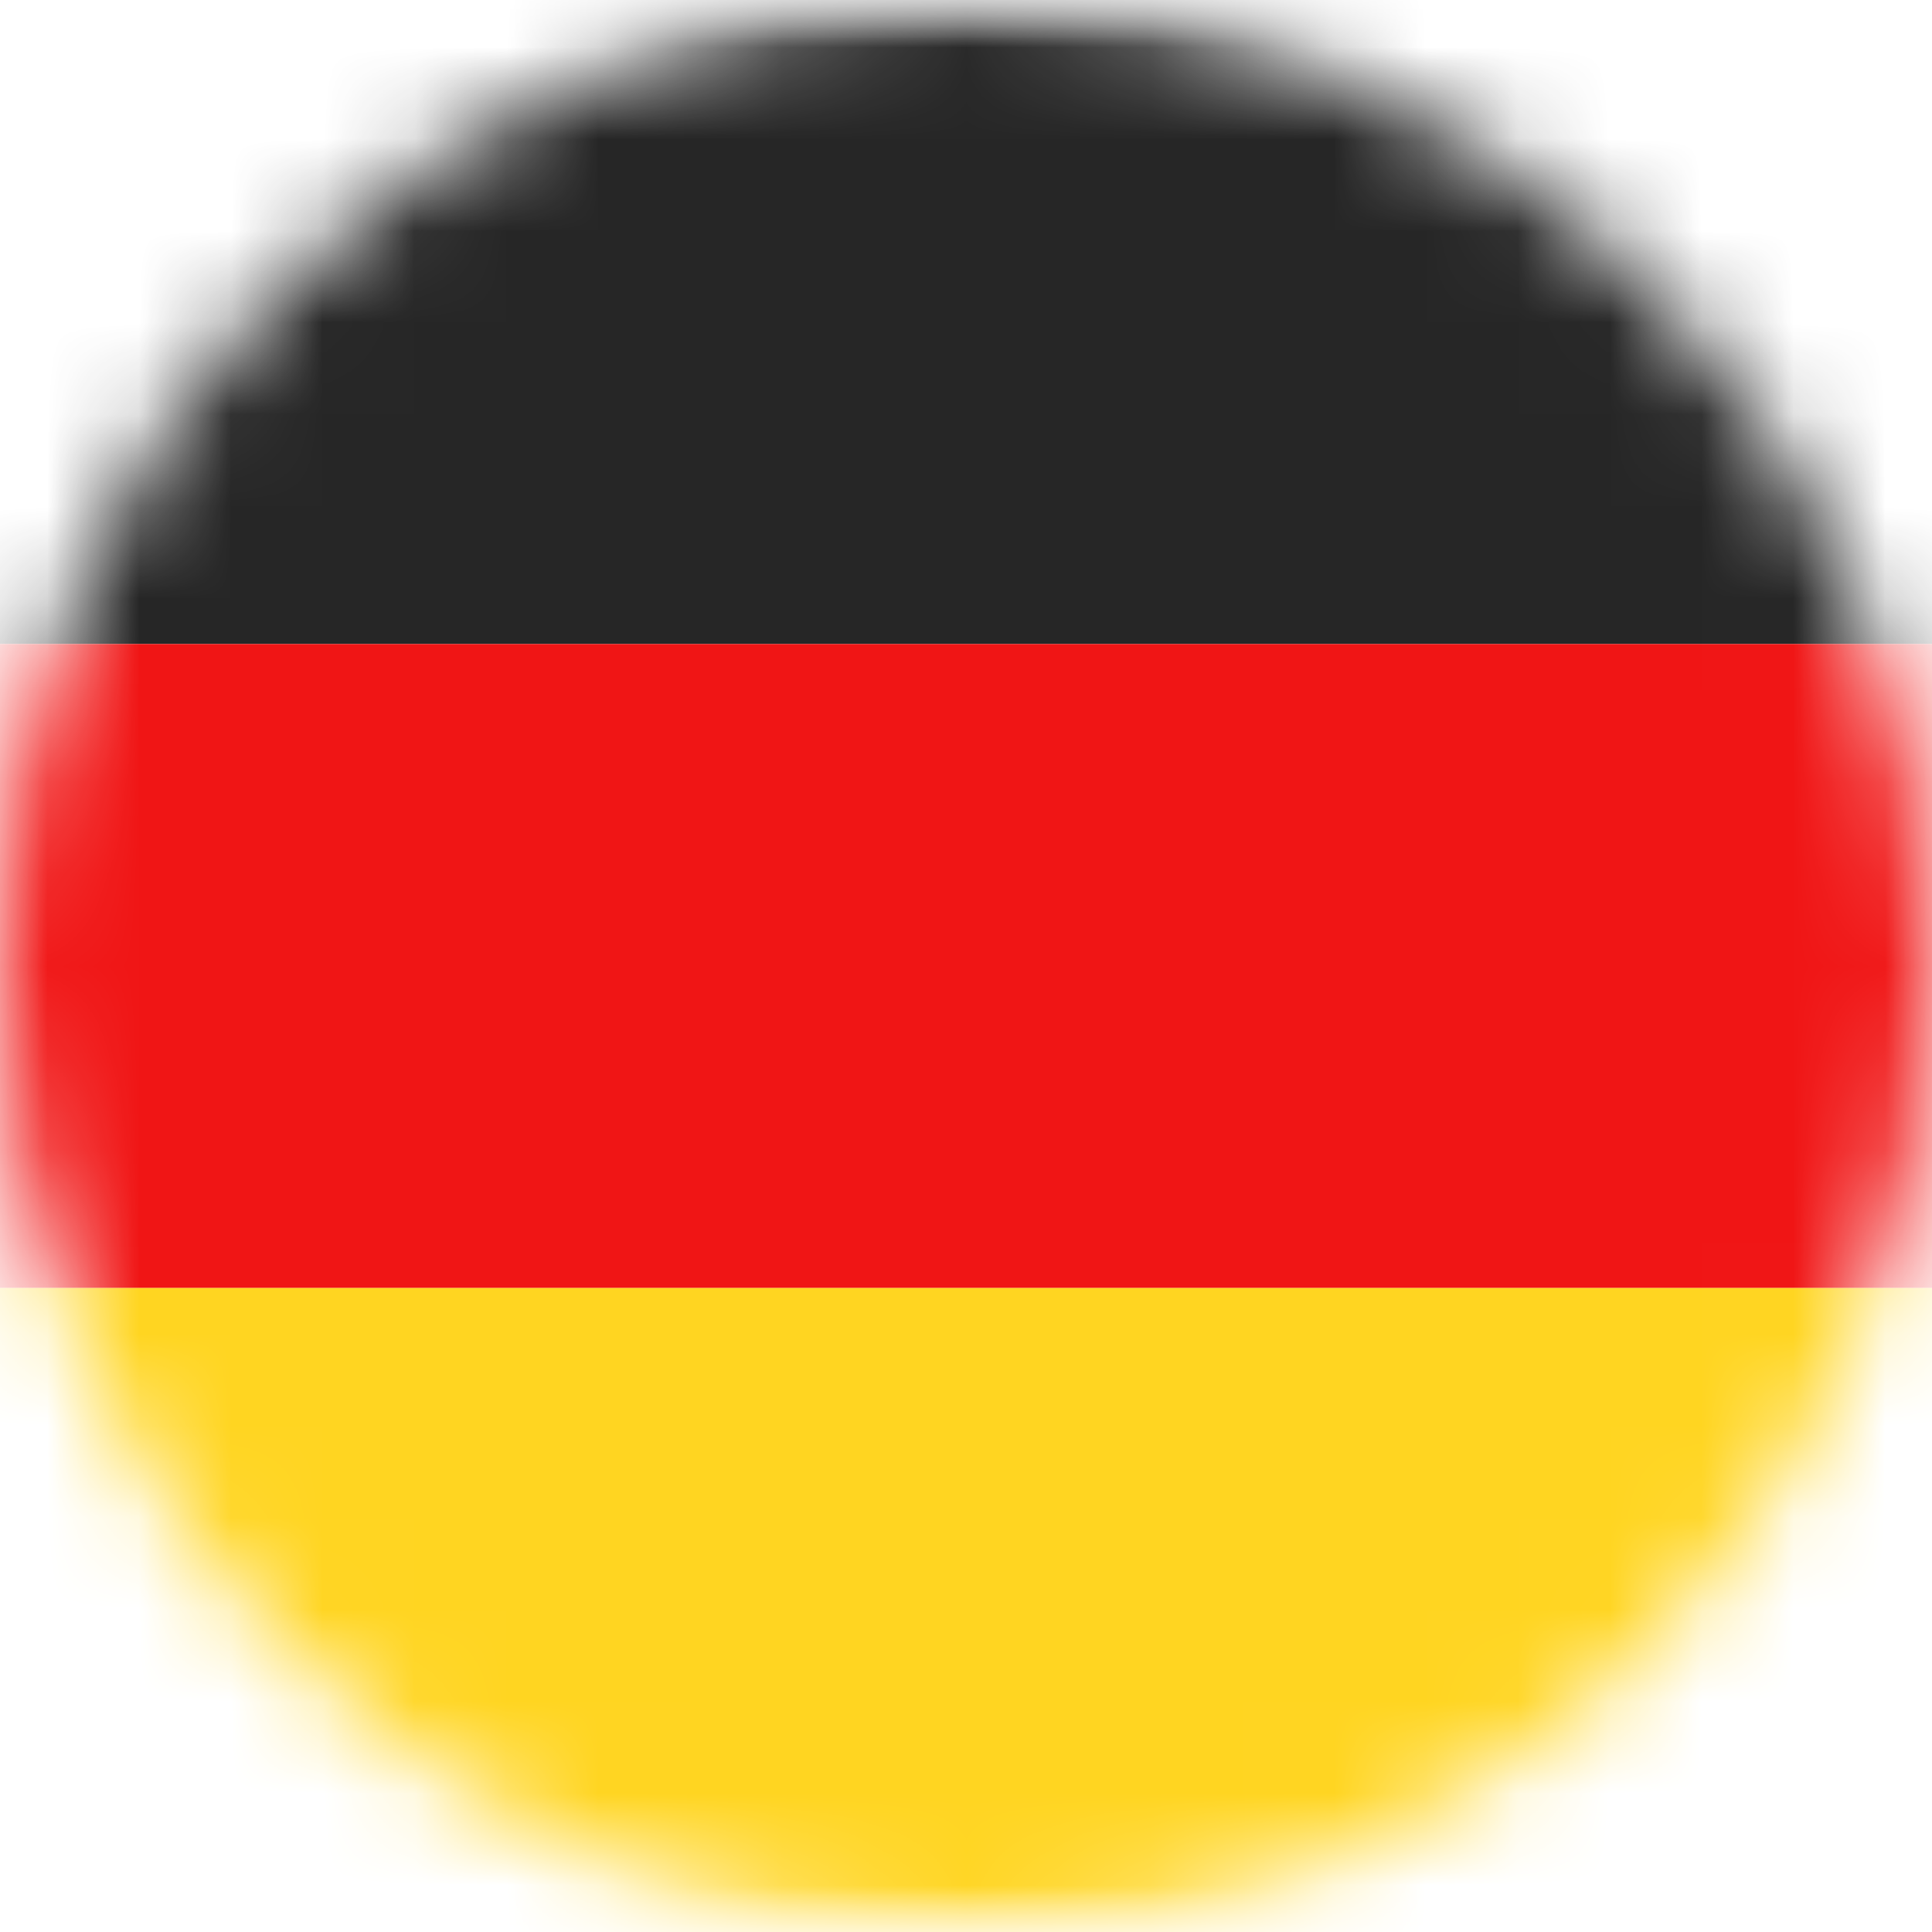 <svg width="21" height="21" viewBox="0 0 21 21" fill="none" xmlns="http://www.w3.org/2000/svg">
<mask id="mask0" style="mask-type:alpha" maskUnits="userSpaceOnUse" x="0" y="0" width="21" height="21">
<circle cx="10.5" cy="10.5" r="10.5" fill="#C4C4C4"/>
</mask>
<g mask="url(#mask0)">
<rect x="-4" width="29" height="21" rx="2" fill="white"/>
<mask id="mask1" style="mask-type:alpha" maskUnits="userSpaceOnUse" x="-4" y="0" width="29" height="21">
<rect x="-4" width="29" height="21" rx="2" fill="white"/>
</mask>
<g mask="url(#mask1)">
<path fill-rule="evenodd" clip-rule="evenodd" d="M-4 7H25V0H-4V7Z" fill="#262626"/>
<g filter="url(#filter0_d)">
<path fill-rule="evenodd" clip-rule="evenodd" d="M-4 14H25V7H-4V14Z" fill="#F01515"/>
</g>
<g filter="url(#filter1_d)">
<path fill-rule="evenodd" clip-rule="evenodd" d="M-4 21H25V14H-4V21Z" fill="#FFD521"/>
</g>
</g>
</g>
<defs>
<filter id="filter0_d" x="-4" y="7" width="29" height="7" filterUnits="userSpaceOnUse" color-interpolation-filters="sRGB">
<feFlood flood-opacity="0" result="BackgroundImageFix"/>
<feColorMatrix in="SourceAlpha" type="matrix" values="0 0 0 0 0 0 0 0 0 0 0 0 0 0 0 0 0 0 127 0" result="hardAlpha"/>
<feOffset/>
<feColorMatrix type="matrix" values="0 0 0 0 0 0 0 0 0 0 0 0 0 0 0 0 0 0 0.06 0"/>
<feBlend mode="normal" in2="BackgroundImageFix" result="effect1_dropShadow"/>
<feBlend mode="normal" in="SourceGraphic" in2="effect1_dropShadow" result="shape"/>
</filter>
<filter id="filter1_d" x="-4" y="14" width="29" height="7" filterUnits="userSpaceOnUse" color-interpolation-filters="sRGB">
<feFlood flood-opacity="0" result="BackgroundImageFix"/>
<feColorMatrix in="SourceAlpha" type="matrix" values="0 0 0 0 0 0 0 0 0 0 0 0 0 0 0 0 0 0 127 0" result="hardAlpha"/>
<feOffset/>
<feColorMatrix type="matrix" values="0 0 0 0 0 0 0 0 0 0 0 0 0 0 0 0 0 0 0.06 0"/>
<feBlend mode="normal" in2="BackgroundImageFix" result="effect1_dropShadow"/>
<feBlend mode="normal" in="SourceGraphic" in2="effect1_dropShadow" result="shape"/>
</filter>
</defs>
</svg>
